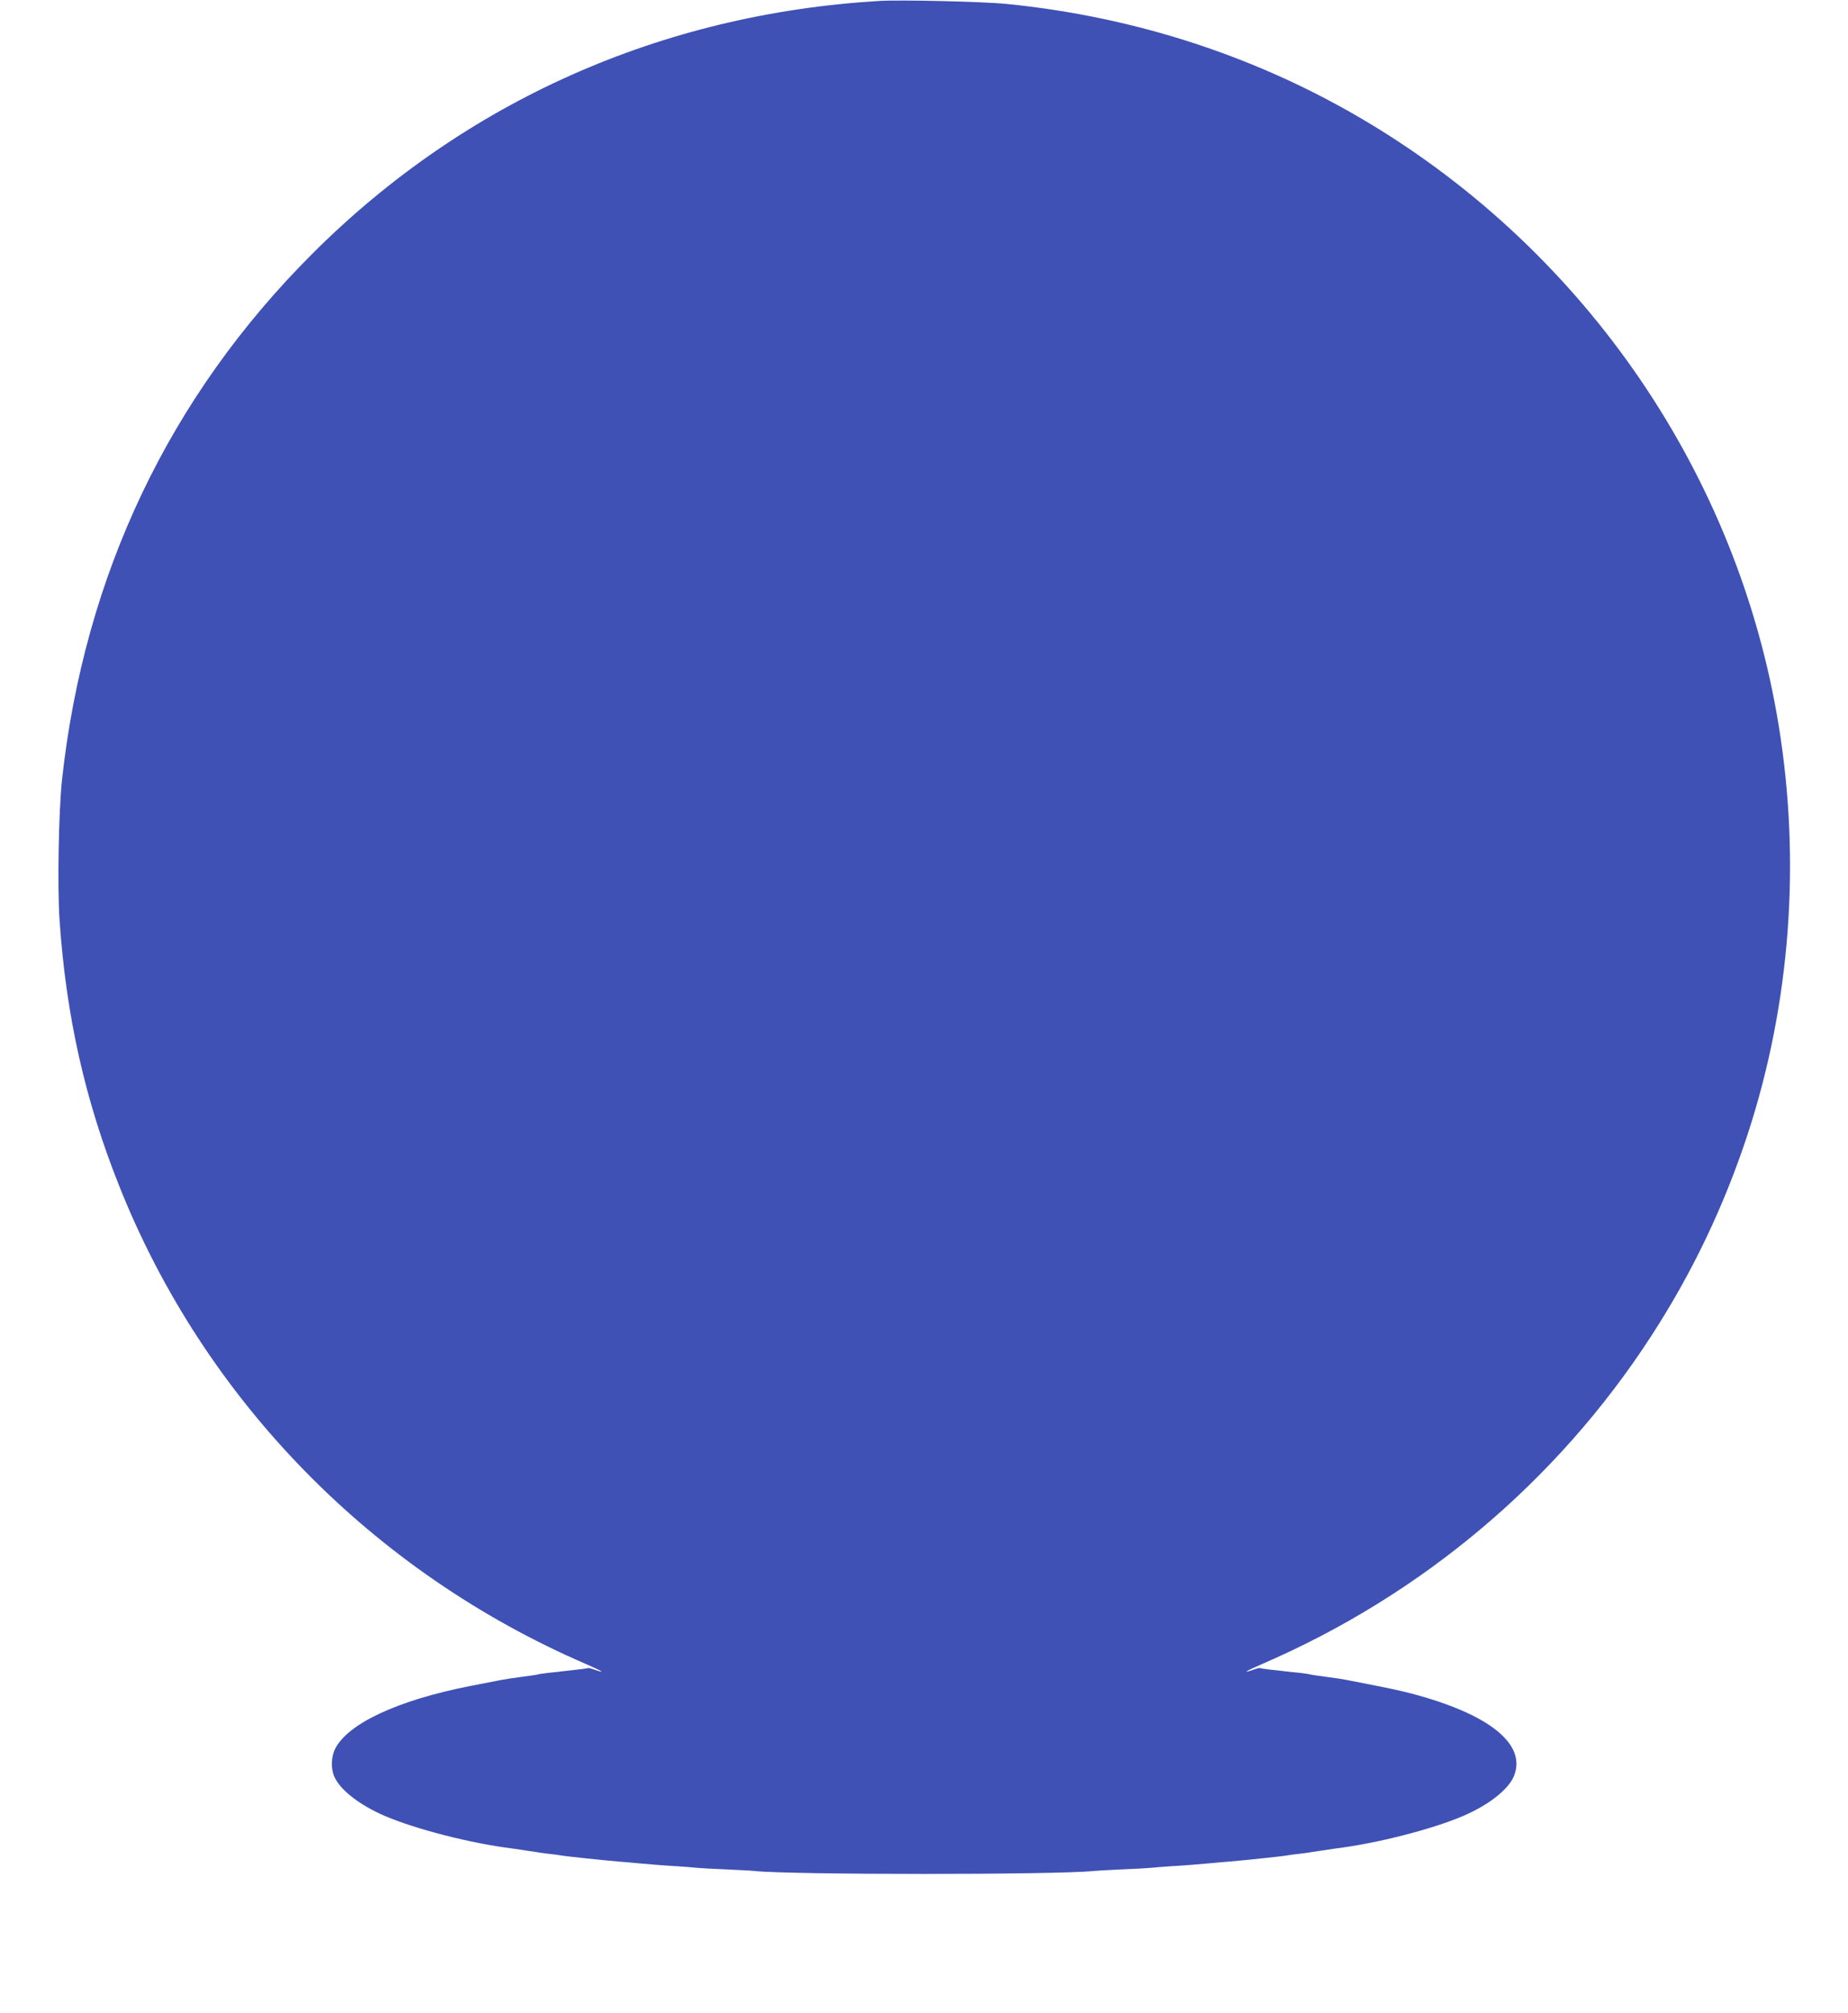 <?xml version="1.0" standalone="no"?>
<!DOCTYPE svg PUBLIC "-//W3C//DTD SVG 20010904//EN"
 "http://www.w3.org/TR/2001/REC-SVG-20010904/DTD/svg10.dtd">
<svg version="1.0" xmlns="http://www.w3.org/2000/svg"
 width="1175pt" height="1280pt" viewBox="0 0 1175 1280"
 preserveAspectRatio="xMidYMid meet">
<g transform="translate(0,1280) scale(0.1,-0.1)"
fill="#3f51b5" stroke="none">
<path d="M5590 12794 c-1386 -83 -2633 -638 -3601 -1604 -912 -910 -1453
-2046 -1595 -3350 -21 -200 -30 -683 -15 -895 42 -607 162 -1141 379 -1685
540 -1358 1610 -2454 2969 -3040 103 -45 130 -62 55 -36 -22 8 -42 13 -44 11
-1 -2 -32 -6 -68 -10 -36 -4 -76 -9 -90 -10 -14 -2 -54 -7 -90 -10 -36 -4 -68
-9 -71 -11 -3 -1 -46 -8 -95 -14 -49 -6 -120 -17 -159 -25 -38 -7 -119 -23
-180 -35 -455 -90 -772 -237 -854 -398 -25 -49 -28 -124 -6 -176 33 -78 144
-169 290 -237 175 -82 519 -175 790 -214 22 -3 51 -7 65 -9 14 -2 47 -7 73
-11 27 -4 58 -8 69 -10 11 -3 46 -7 77 -11 31 -3 65 -8 76 -10 23 -5 270 -31
365 -39 36 -3 88 -7 115 -10 101 -9 172 -15 260 -20 50 -3 106 -8 125 -10 19
-2 103 -7 185 -10 83 -4 164 -8 180 -10 228 -25 1932 -25 2160 0 17 2 98 6
180 10 83 3 166 8 185 10 19 2 76 7 125 10 88 5 159 11 260 20 28 3 79 7 115
10 95 8 342 34 365 39 11 2 45 7 76 10 31 4 66 8 77 11 11 2 42 6 69 10 26 4
59 9 73 11 14 2 43 6 65 9 271 39 615 132 790 214 146 68 257 159 290 237 85
204 -155 397 -655 528 -85 22 -140 33 -385 81 -38 8 -110 19 -159 25 -49 6
-92 13 -95 14 -3 2 -35 7 -71 11 -36 3 -78 8 -95 10 -16 2 -57 7 -90 10 -33 4
-62 8 -63 10 -2 2 -22 -3 -44 -11 -75 -26 -48 -9 55 36 1014 437 1875 1161
2472 2080 263 404 468 833 619 1295 269 826 337 1724 195 2594 -258 1587
-1218 2996 -2609 3831 -693 416 -1476 673 -2300 755 -148 15 -672 27 -810 19z"/>
</g>
</svg>
